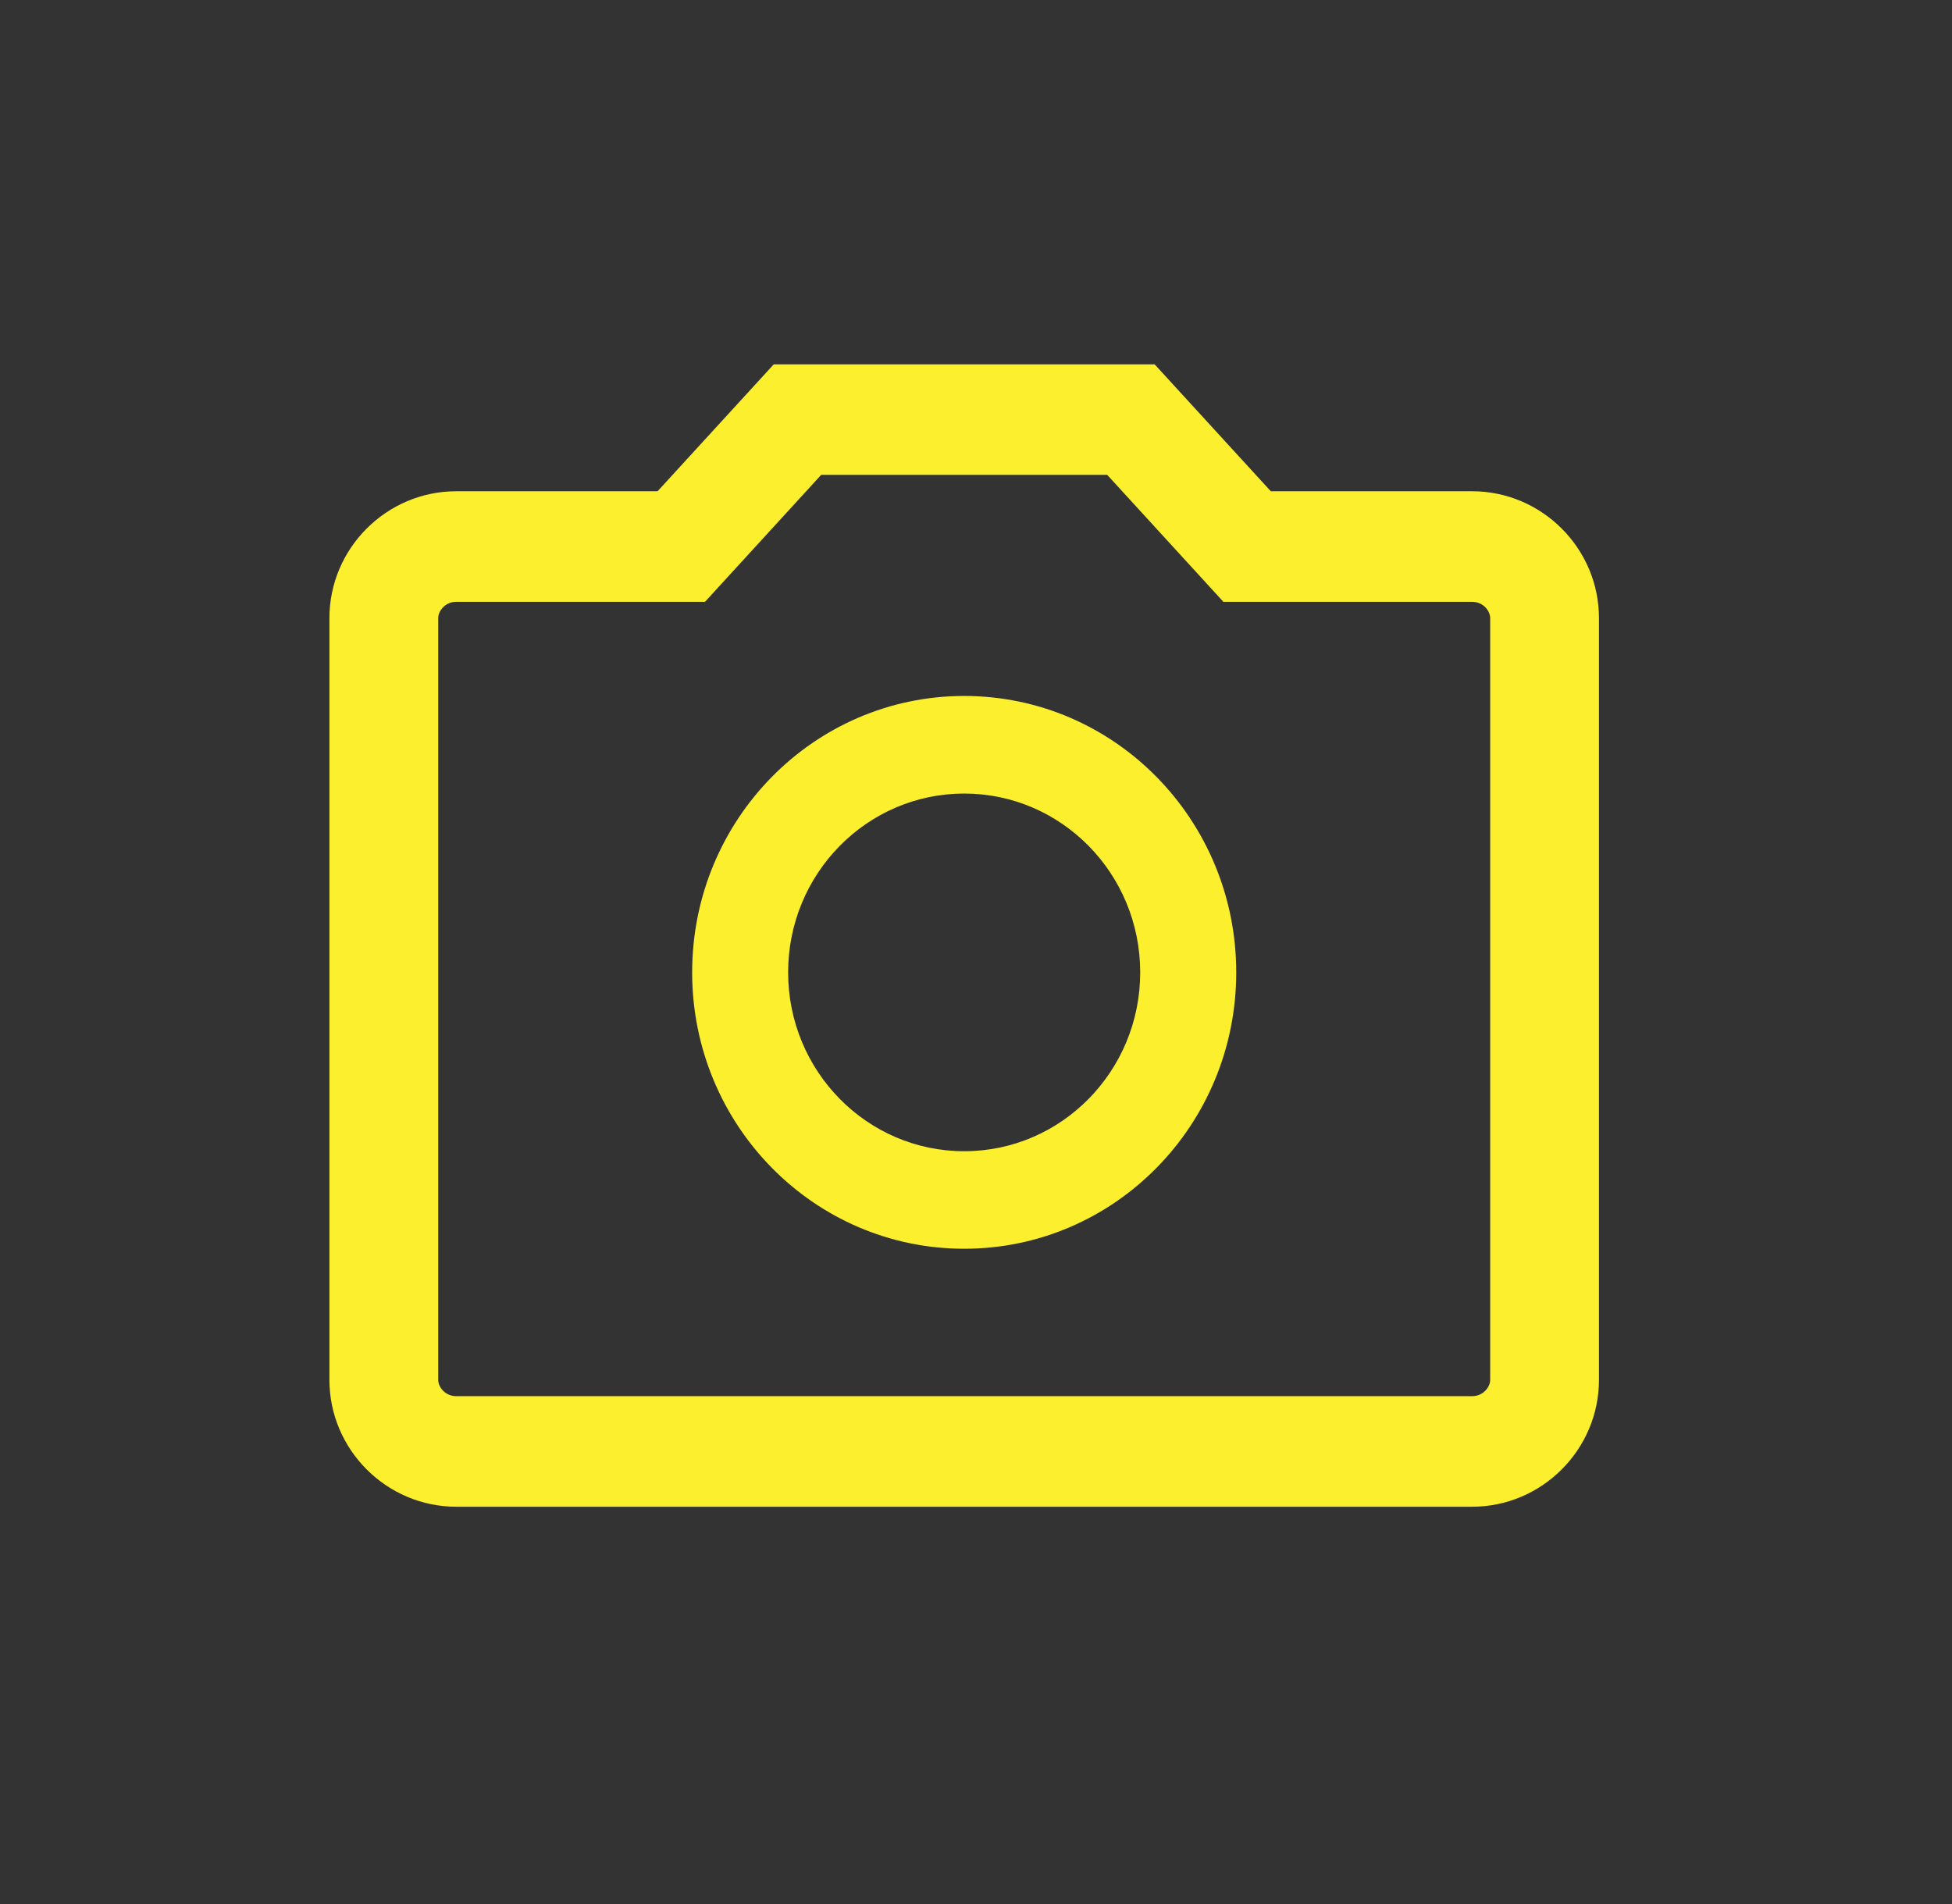 <svg width="41" height="40" viewBox="0 0 41 40" fill="none" xmlns="http://www.w3.org/2000/svg">
<rect x="0" y="0" width="41" height="40" fill="#333333" stroke="none"/>
<path fill-rule="evenodd" clip-rule="evenodd" d="M25.966 20.428C25.966 23.635 23.408 26.234 20.252 26.234C17.096 26.234 14.538 23.635 14.538 20.428C14.538 17.221 17.096 14.621 20.252 14.621C23.408 14.621 25.966 17.221 25.966 20.428ZM23.949 20.428C23.949 22.503 22.294 24.185 20.252 24.185C18.21 24.185 16.554 22.503 16.554 20.428C16.554 18.353 18.21 16.671 20.252 16.671C22.294 16.671 23.949 18.353 23.949 20.428Z" fill="#FCEF2E"/>
<path fill-rule="evenodd" clip-rule="evenodd" d="M14.808 12.643H9.585C9.346 12.643 9.204 12.838 9.204 12.987V28.987C9.204 29.136 9.346 29.331 9.585 29.331H30.919C31.158 29.331 31.3 29.136 31.3 28.987V12.987C31.3 12.838 31.158 12.643 30.919 12.643H25.696L23.256 9.976H17.248L14.808 12.643ZM16.252 7.654L13.812 10.32H9.585C8.119 10.32 6.919 11.52 6.919 12.987V28.987C6.919 30.454 8.119 31.654 9.585 31.654H30.919C32.385 31.654 33.585 30.454 33.585 28.987V12.987C33.585 11.52 32.385 10.32 30.919 10.32H26.692L24.252 7.654H16.252Z" fill="#FCEF2E"/>
</svg>

